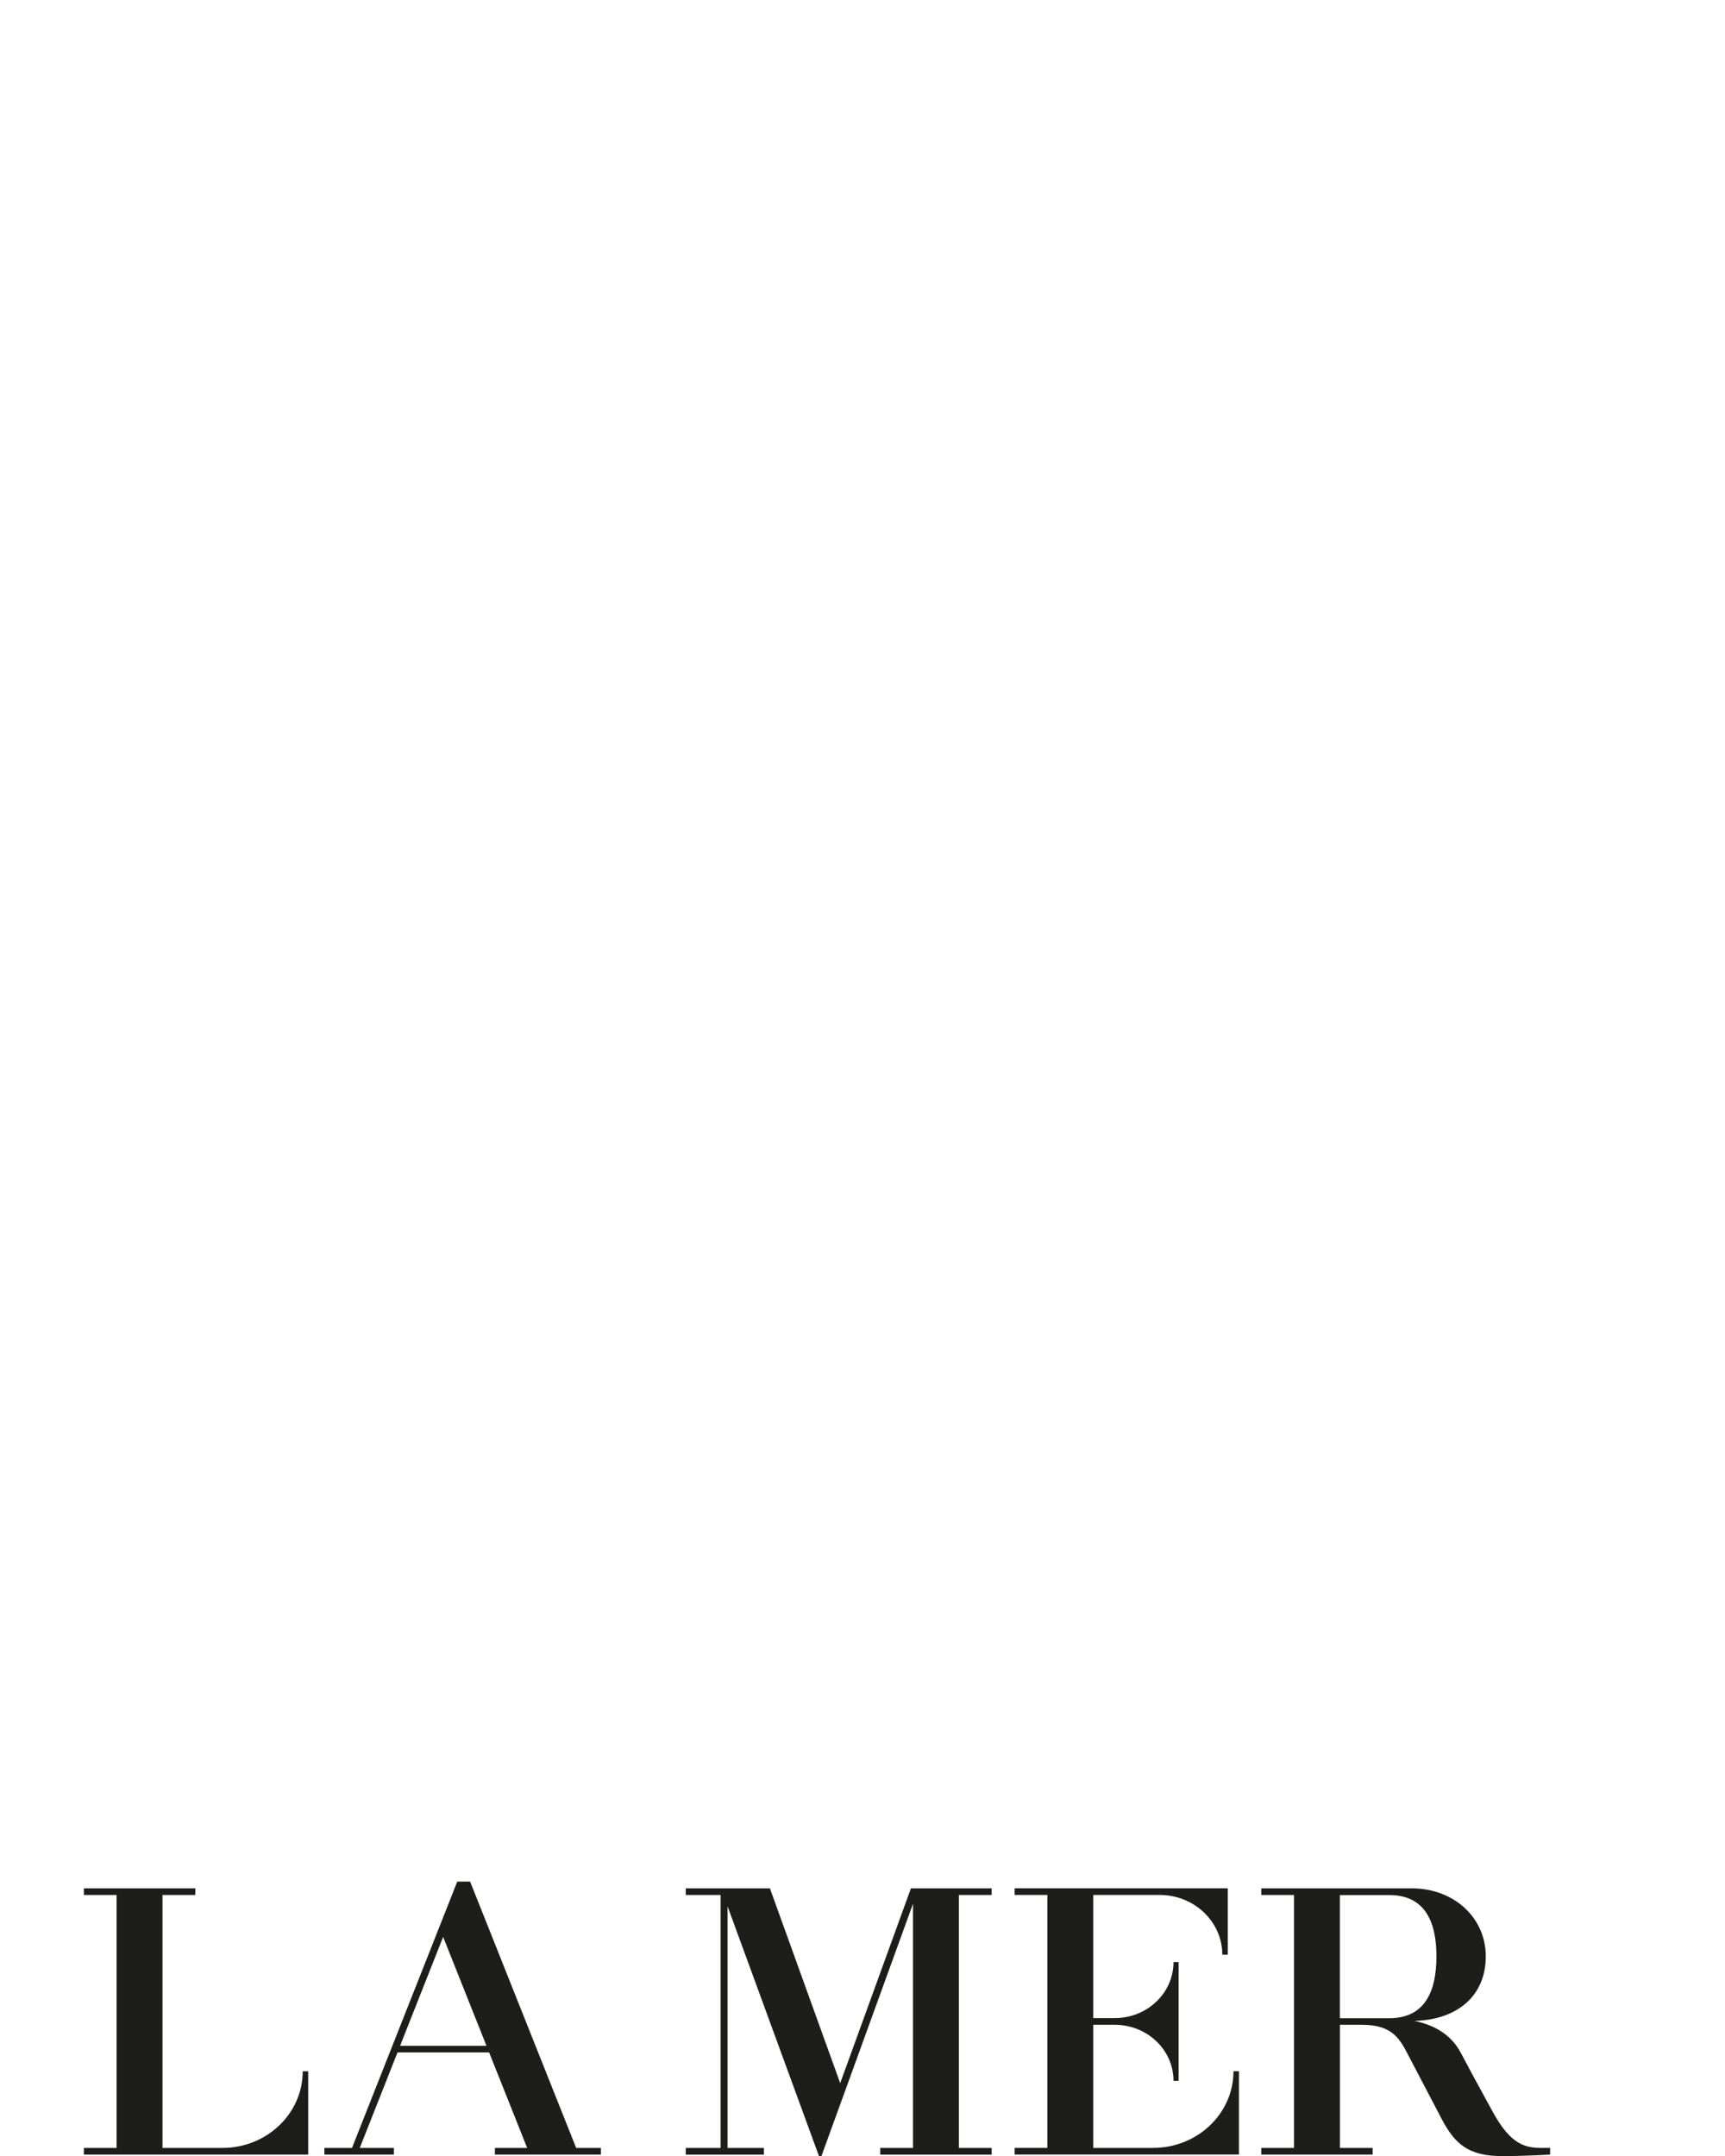 <?xml version="1.0" encoding="UTF-8"?><svg id="Layer_1" xmlns="http://www.w3.org/2000/svg" viewBox="0 0 720 900"><defs><style>.cls-1{fill:#1d1d1b;}</style></defs><path class="cls-1" d="M643.81,896.64c-7.12,0-13.17-1.18-20.78-15.13-6.96-12.74-9-16.43-13.32-24.6-4.49-8.48-12.4-11.88-19.39-13.31,17.25-.4,29.83-9.87,29.83-26.98,0-15.97-13.14-28.35-30.96-28.35h-62.74v2.77h13.65v105.6h-13.65v2.77h46.49v-2.77h-13.68v-51.41h9.13c13.15,0,15.97,6.09,19.77,13.37,6.24,11.95,8.22,15.71,13.54,25.86,5.63,10.74,11.35,15.59,25.47,15.59,9.22,0,19.83-.65,19.83-.65v-2.77h-3.19Zm-63.93-54.16h-20.63v-51.41h20.63c14.94,0,19.68,11.26,19.68,25.58s-4.62,25.83-19.68,25.83h0Z"/><path class="cls-1" d="M481.29,896.64h-24.97v-51.41h8.98c13.53,0,24.51,10.47,24.51,23.38h2.14v-49.56h-2.14c0,12.91-10.97,23.38-24.51,23.38h-8.98v-51.4h27.71c14.44,0,26.15,11.17,26.15,24.95h2.29v-27.73h-88.98v2.77h13.67v105.6h-13.67v2.77h93.64v-34.77h-2.29c0,17.68-15.03,32-33.55,32h0v.02h0Z"/><polygon class="cls-1" points="350.69 869.59 321.36 788.27 286.23 788.27 286.23 791.04 300.78 791.04 300.78 896.64 286.23 896.64 286.23 899.42 318.84 899.42 318.84 896.64 303.68 896.64 303.68 795.77 342.35 901.45 381.09 794.68 381.09 896.64 367.39 896.64 367.39 899.42 413.91 899.42 413.91 896.64 400.24 896.64 400.24 791.04 413.91 791.04 413.91 788.27 380.21 788.27 350.69 869.59"/><path class="cls-1" d="M92.8,896.64h-24.97v-105.6h13.69v-2.77H35v2.77h13.67v105.6h-13.67v2.77h93.64v-34.77h-2.29c0,17.68-15.03,32-33.55,32h0Z"/><path class="cls-1" d="M196.19,785.45h-5.33l-43.94,111.19h-11.54v2.77h29.01v-2.77h-14.23l15.76-39.87h38.24l15.88,39.87h-13.47v2.77h44.23v-2.77h-10.31l-44.27-111.19h-.03Zm-29.19,68.54l17.96-45.45,18.09,45.45h-36.05Z"/></svg>